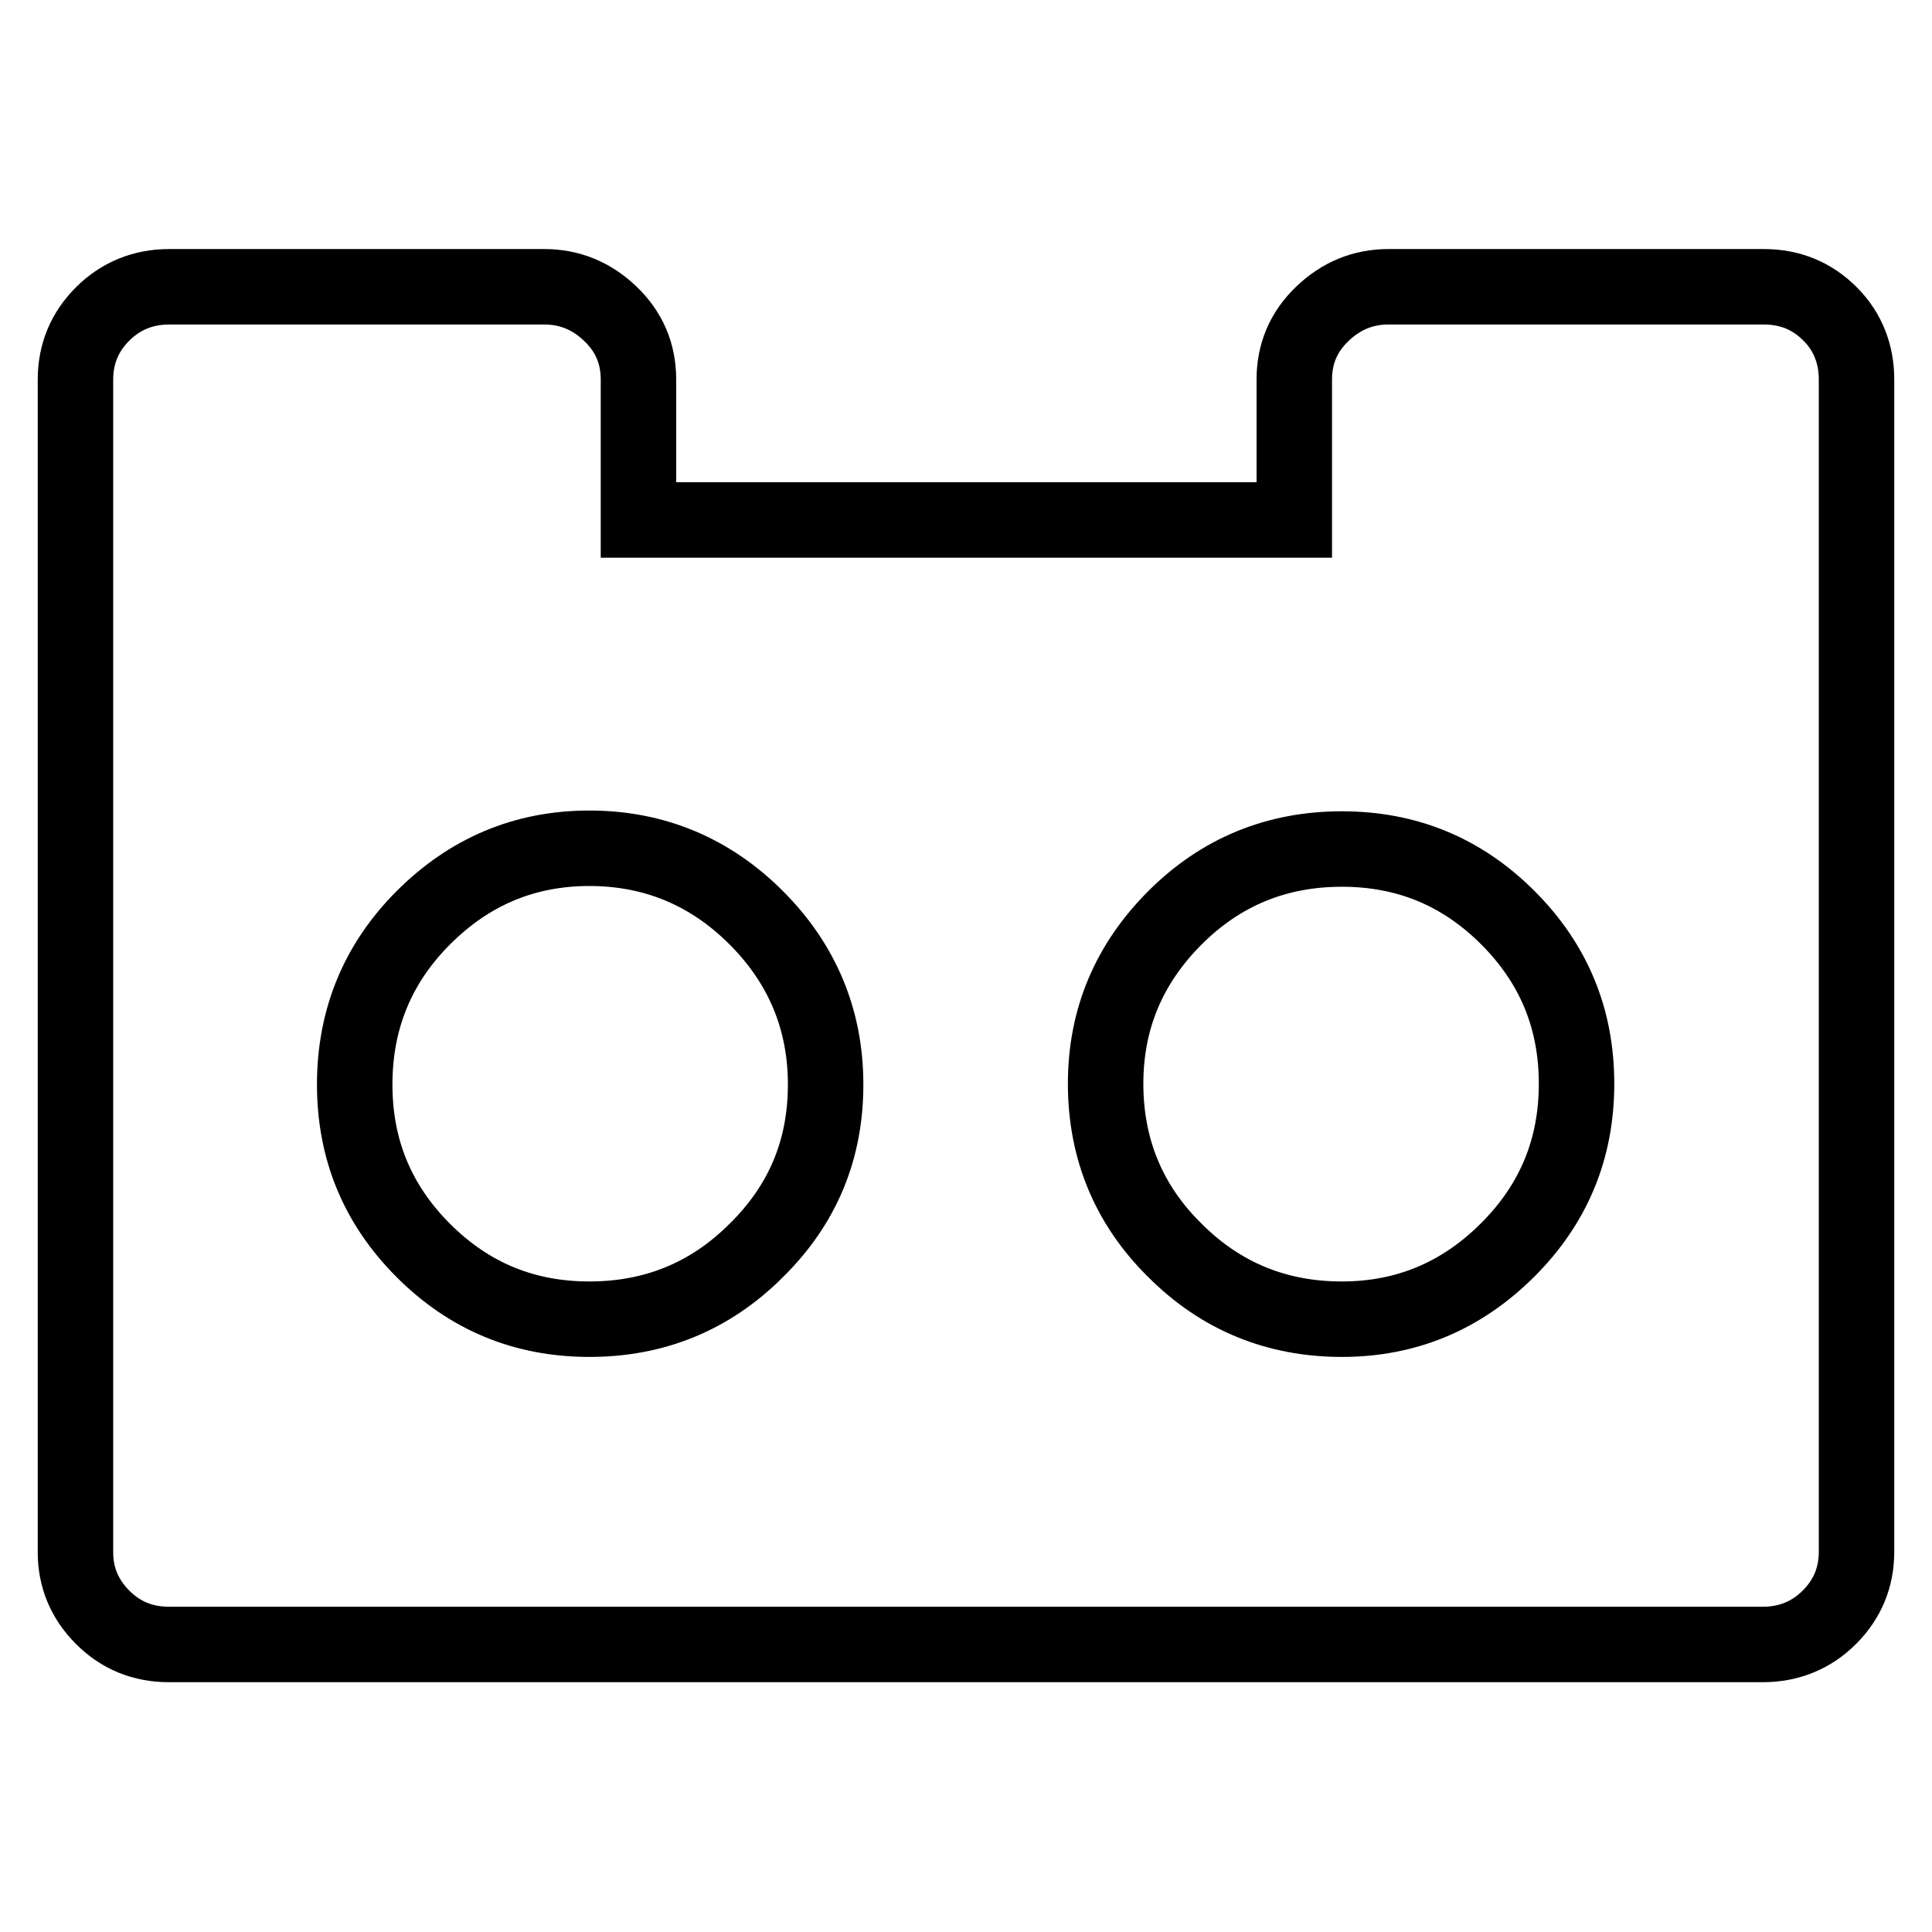 <?xml version="1.0" encoding="utf-8"?>
<!-- Svg Vector Icons : http://www.onlinewebfonts.com/icon -->
<!DOCTYPE svg PUBLIC "-//W3C//DTD SVG 1.1//EN" "http://www.w3.org/Graphics/SVG/1.1/DTD/svg11.dtd">
<svg version="1.1" xmlns="http://www.w3.org/2000/svg" xmlns:xlink="http://www.w3.org/1999/xlink" x="0px" y="0px" viewBox="0 0 256 256" enable-background="new 0 0 256 256" xml:space="preserve">
<g> <path stroke-width="10" fill-opacity="0" stroke="#000000"  d="M109.4,143.7c0-8.6-3.1-16-9.2-22.1c-6.1-6.1-13.5-9.2-22.1-9.2s-15.9,3.1-22,9.2 c-6.1,6.1-9.1,13.5-9.1,22.1c0,8.6,3,15.9,9.1,22c6.1,6.1,13.4,9.1,22,9.1s16-3,22.1-9.1C106.4,159.6,109.4,152.3,109.4,143.7z  M208.9,143.6c0-8.6-3-15.9-9.1-22c-6.1-6.1-13.4-9.1-22-9.1s-16,3-22.1,9.1c-6.1,6.1-9.2,13.4-9.2,22c0,8.7,3.1,16.1,9.2,22.1 c6.1,6.1,13.5,9.1,22.1,9.1s15.9-3.1,22-9.2C205.9,159.5,208.9,152.2,208.9,143.6L208.9,143.6z M246,50.3v155.3 c0,3.4-1.2,6.3-3.6,8.7s-5.4,3.6-8.8,3.6H22.4c-3.5,0-6.4-1.2-8.8-3.6S10,209,10,205.7V50.3c0-3.4,1.2-6.3,3.6-8.7S19,38,22.4,38 h49.7c3.4,0,6.3,1.2,8.8,3.6s3.7,5.3,3.7,8.7v18.6h86.9V50.3c0-3.4,1.2-6.3,3.7-8.7s5.4-3.6,8.8-3.6h49.7c3.5,0,6.4,1.2,8.8,3.6 S246,47,246,50.3z"/></g>
</svg>